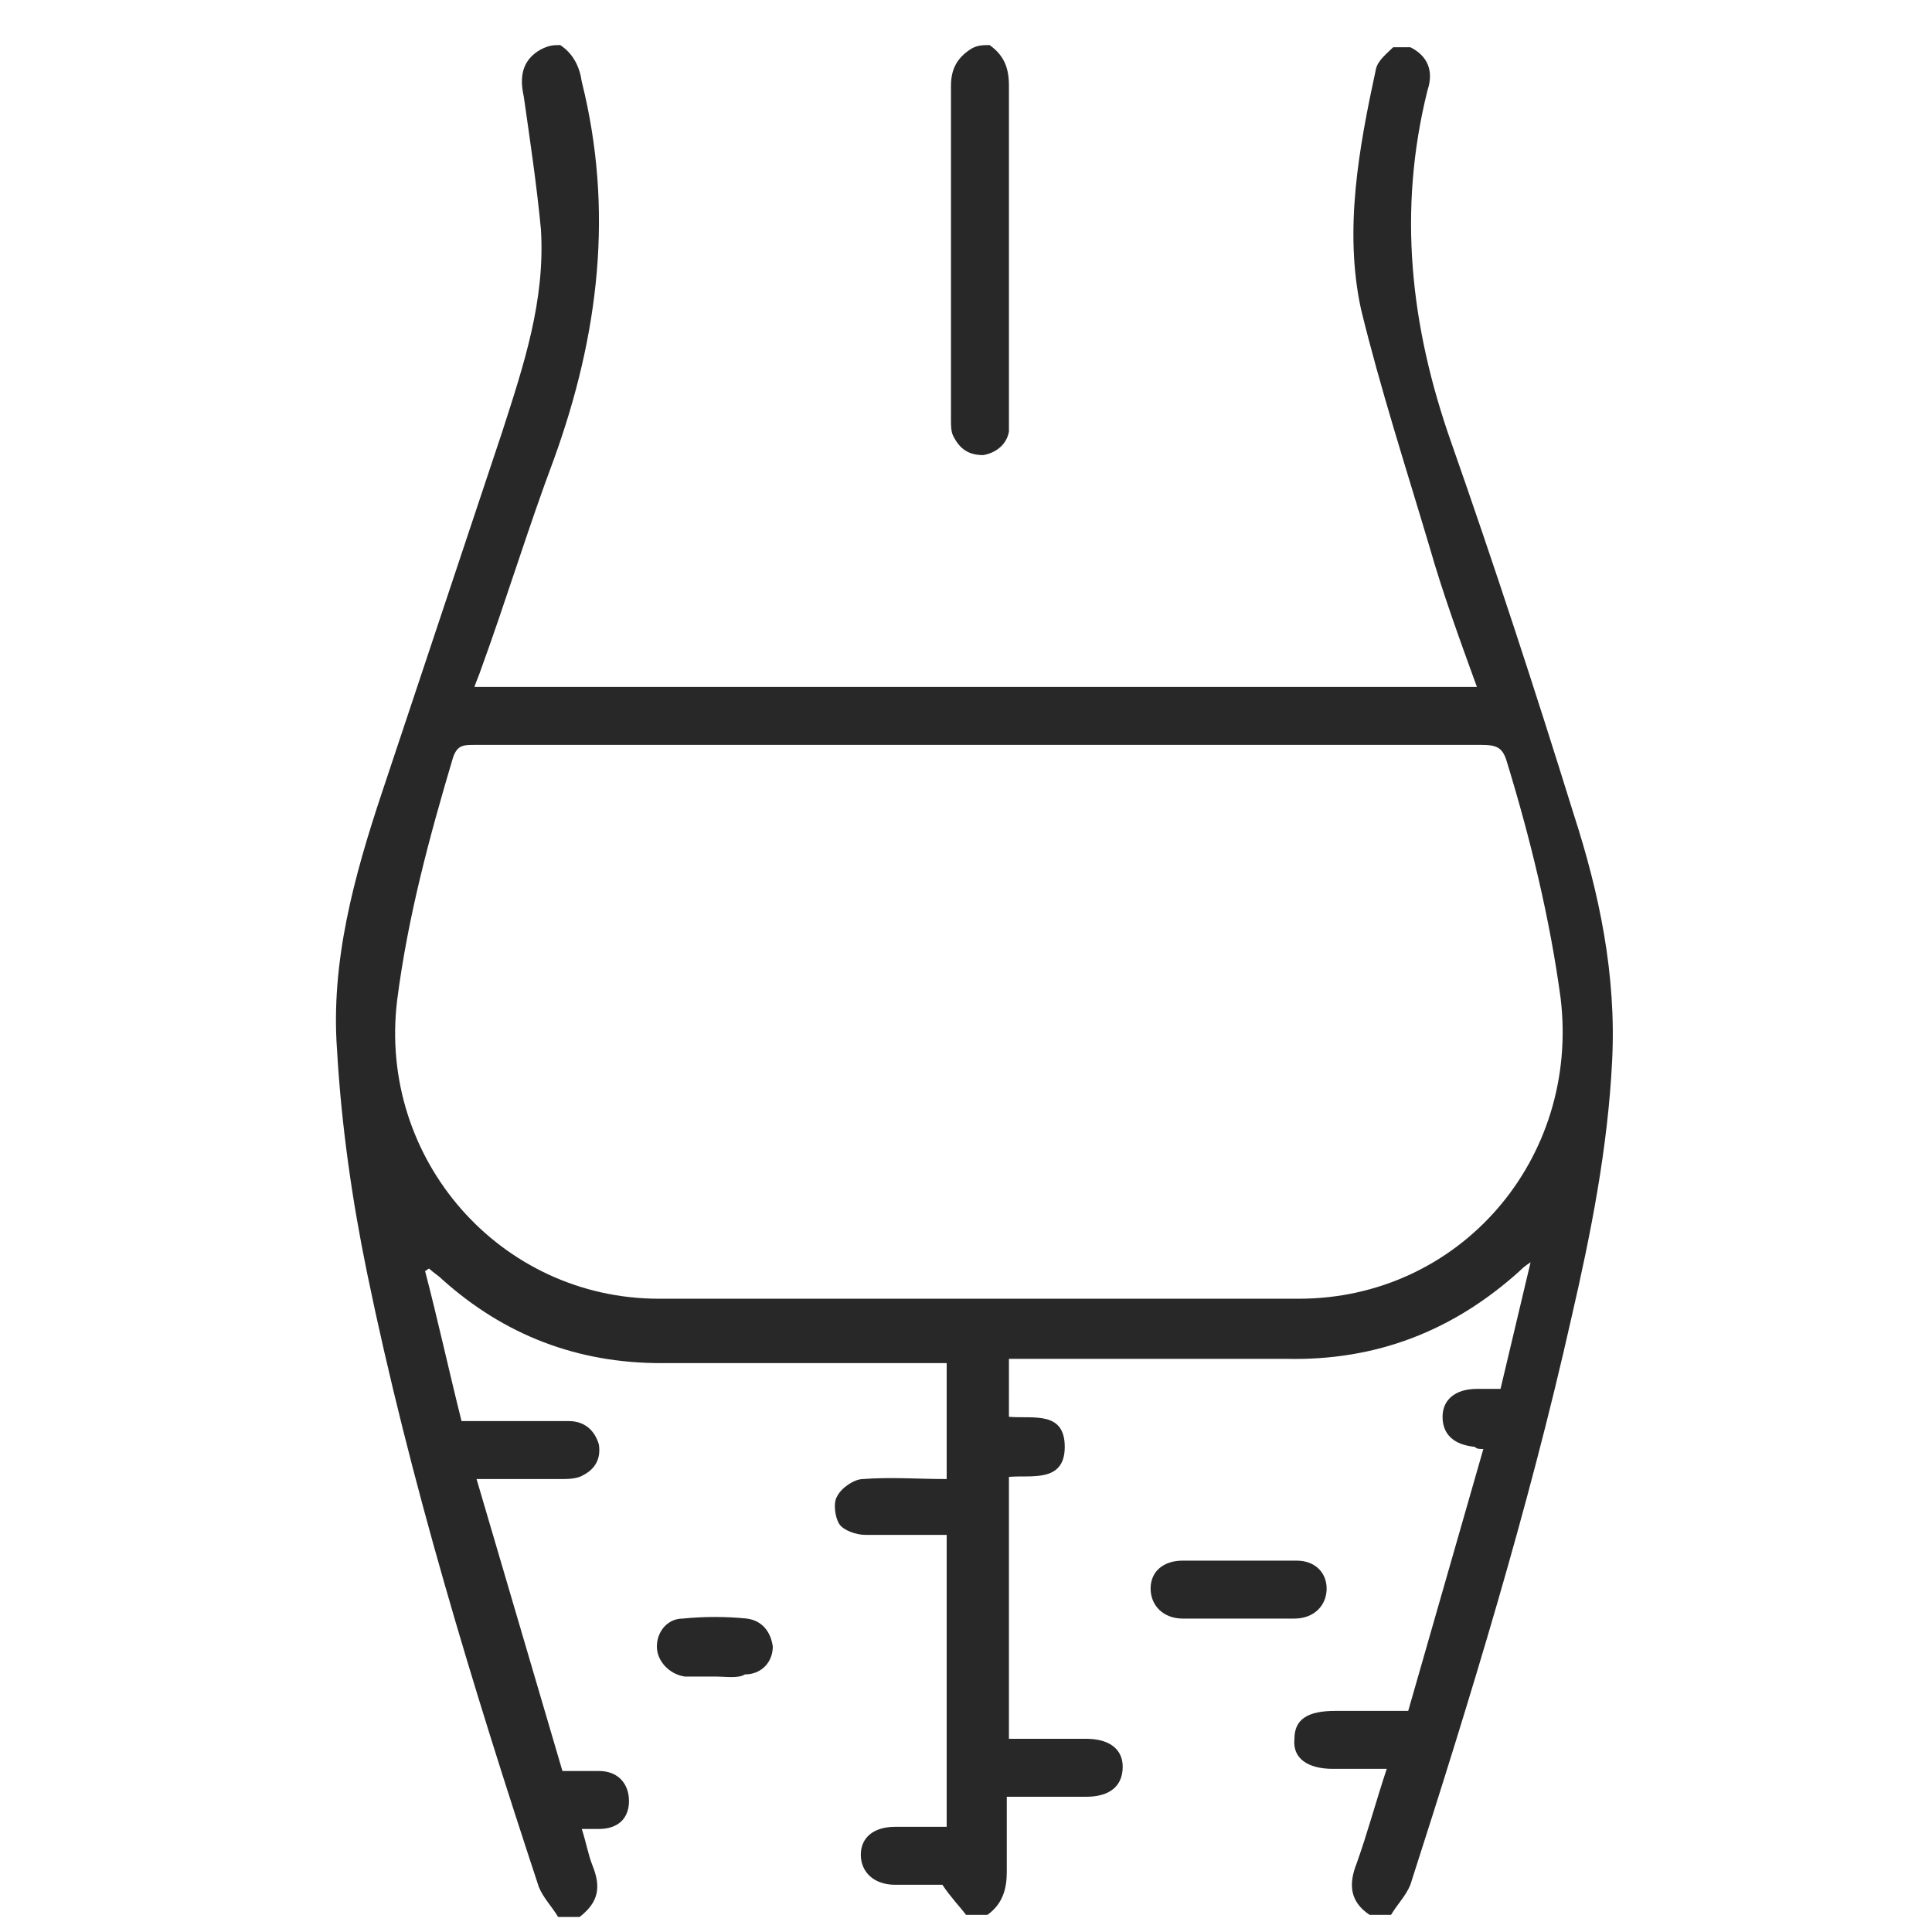 <svg xmlns="http://www.w3.org/2000/svg" viewBox="0 0 90 90" fill="#282828" xmlns:v="https://vecta.io/nano"><path d="M26.1 2.1c.6.4.9 1 1 1.7 1.5 6 .8 11.8-1.3 17.6-1.2 3.2-2.2 6.5-3.4 9.8-.1.3-.2.5-.3.8h46.7c-.8-2.2-1.6-4.4-2.2-6.5-1.1-3.7-2.3-7.4-3.2-11.1-.8-3.7-.1-7.5.7-11.2.1-.4.5-.7.8-1h.8c.8.4 1.1 1.1.8 2-1.4 5.6-.8 11 1.1 16.4 2 5.7 3.9 11.5 5.7 17.3 1.2 3.7 2 7.5 1.8 11.5-.2 4.1-1 8.1-1.9 12-2 8.9-4.7 17.7-7.5 26.4-.2.5-.6.9-.9 1.4h-1c-.9-.6-1-1.4-.6-2.4.5-1.4.9-2.9 1.4-4.4h-2.5c-1.2 0-1.9-.5-1.8-1.4 0-.9.6-1.3 1.9-1.3h3.4l3.5-12.2c-.2 0-.3 0-.4-.1-1-.1-1.5-.6-1.5-1.4s.6-1.3 1.6-1.3h1.1l1.4-5.9c-.3.2-.4.3-.5.4-3.1 2.8-6.7 4.2-10.9 4.1h-12-.9V66c1.1.1 2.6-.3 2.6 1.4S48 68.7 47 68.8V81h3.6c1.1 0 1.7.5 1.7 1.3 0 .9-.6 1.4-1.7 1.4h-3.7v3.5c0 .8-.2 1.5-.9 2h-1c-.3-.4-.7-.8-1.1-1.4h-2.2c-1 0-1.6-.6-1.6-1.4s.6-1.3 1.6-1.3h2.4V71.5h-3.8c-.4 0-1-.2-1.2-.5s-.3-1-.1-1.3c.2-.4.8-.8 1.2-.8 1.3-.1 2.6 0 3.9 0v-5.4h-.9-12.4c-3.9 0-7.3-1.3-10.2-3.9-.2-.2-.4-.3-.6-.5-.1 0-.1.1-.2.1.6 2.3 1.1 4.6 1.7 7h1 4c.7 0 1.2.4 1.4 1.1.1.7-.2 1.2-.9 1.5-.3.1-.6.1-.9.1h-3.9l4 13.6h.9.8c.9 0 1.4.6 1.4 1.4s-.5 1.3-1.4 1.3h-.8c.2.6.3 1.2.5 1.7.4 1 .3 1.7-.6 2.4h-1c-.3-.5-.7-.9-.9-1.4-3.1-9.4-6-18.9-8-28.6-.7-3.4-1.2-6.9-1.4-10.4-.3-4.1.8-8.1 2.1-12l5.6-16.8c1-3.1 2-6.1 1.8-9.4-.2-2.1-.5-4.1-.8-6.2-.2-.9-.1-1.7.8-2.2.4-.2.6-.2.9-.2zm19.5 32.6H22.1c-.5 0-.8 0-1 .6C20 39 19 42.7 18.5 46.6c-.9 7.4 4.8 13.9 12.2 13.9h29.8c7.5 0 13.1-6.5 12.2-14-.5-3.7-1.4-7.4-2.5-11-.2-.7-.5-.8-1.2-.8H45.6zm.5-32.6c.7.5.9 1.1.9 1.9v15.3.8c-.1.6-.6 1-1.2 1.1-.7 0-1.1-.3-1.4-.9-.1-.2-.1-.5-.1-.7V4c0-.8.3-1.3.9-1.7.3-.2.6-.2.9-.2zm-12.8 76h-1.4c-.7-.1-1.3-.7-1.3-1.4s.5-1.3 1.2-1.3c1-.1 2-.1 3 0 .7.1 1.1.6 1.2 1.3 0 .7-.5 1.3-1.3 1.3-.3.2-.9.1-1.4.1z"/><path d="M57.8 72.7h2.6c.9 0 1.4.6 1.4 1.3 0 .8-.6 1.4-1.5 1.4h-5.2c-.9 0-1.5-.6-1.5-1.4s.6-1.3 1.5-1.3h.1 2.6z"/></svg>